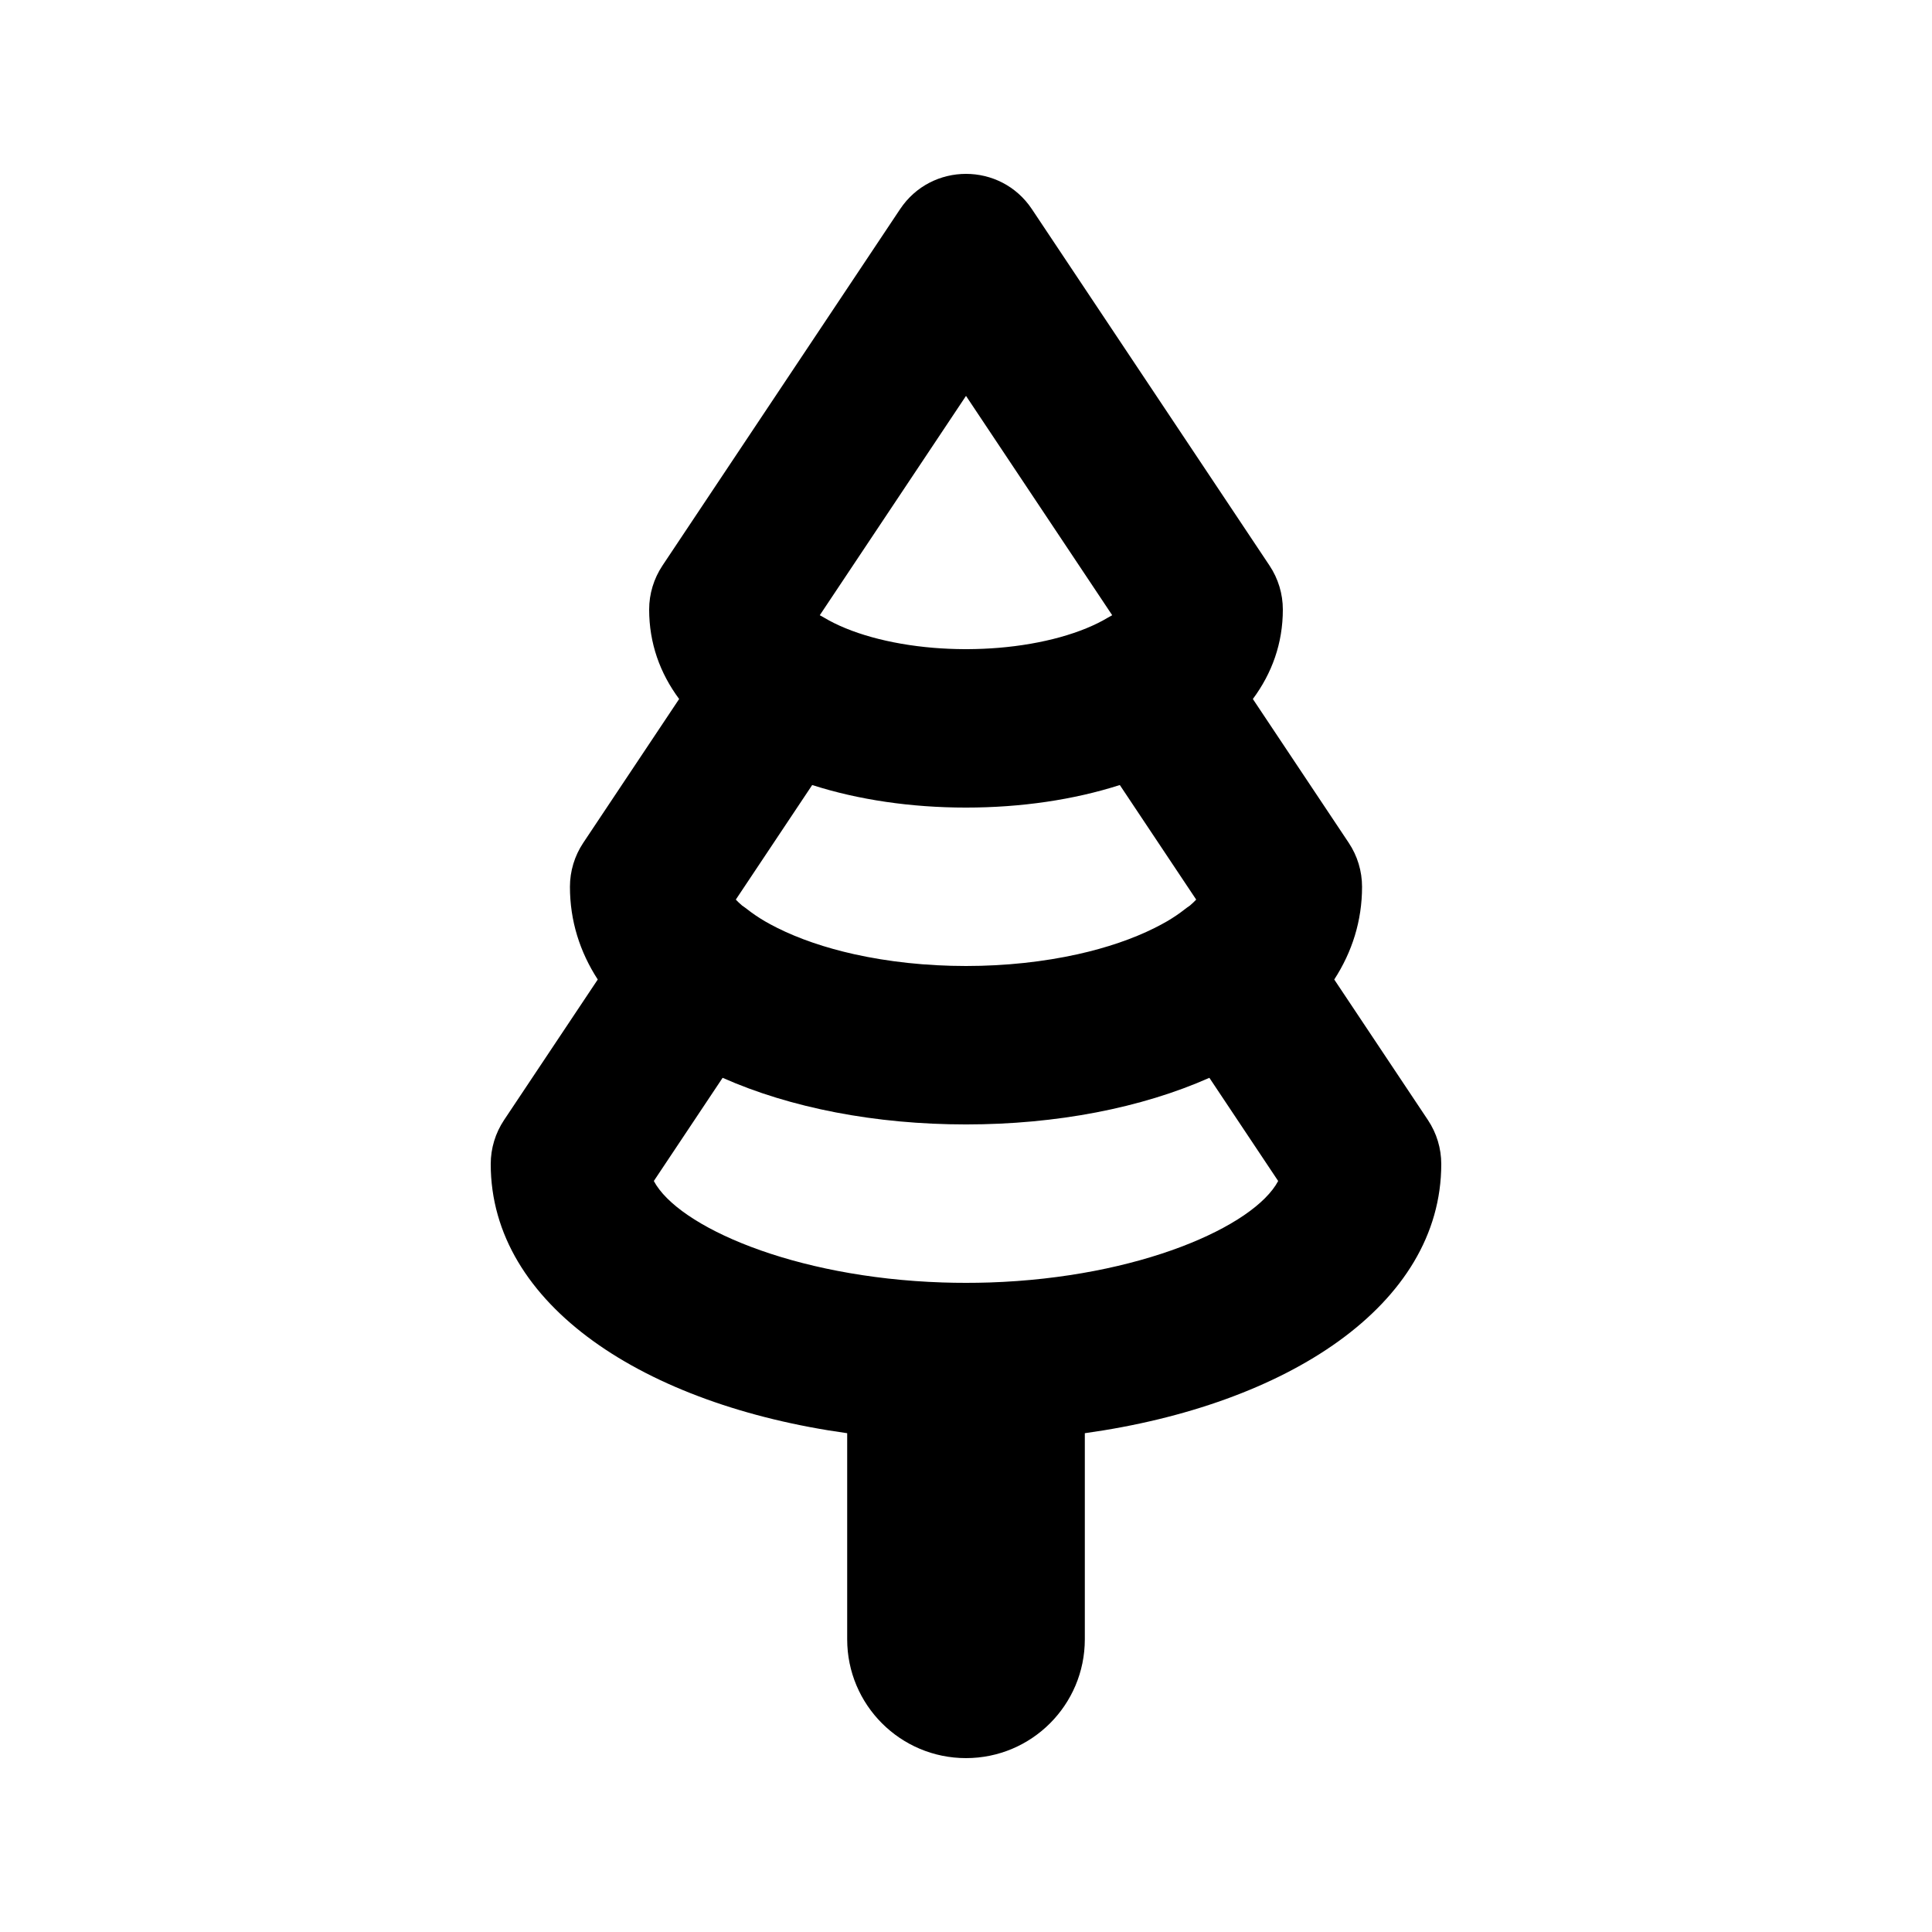 <?xml version="1.0" encoding="UTF-8"?>
<!-- Uploaded to: SVG Find, www.svgfind.com, Generator: SVG Find Mixer Tools -->
<svg fill="#000000" width="800px" height="800px" version="1.1" viewBox="144 144 512 512" xmlns="http://www.w3.org/2000/svg">
 <path d="m476.02 329.24 25.414 38.125c2.297 3.445 3.523 7.5 3.523 11.645 0 9.016-2.625 17.246-7.367 24.57l24.836 37.258c2.297 3.445 3.523 7.5 3.523 11.645 0 37.453-40.945 63.879-94.461 71.332v54.617c0 17.391-14.098 31.488-31.488 31.488s-31.488-14.098-31.488-31.488v-54.617c-53.52-7.453-94.465-33.879-94.465-71.332 0-4.144 1.227-8.199 3.523-11.645l24.84-37.258c-4.746-7.324-7.371-15.555-7.371-24.57 0-4.144 1.227-8.199 3.523-11.645l25.418-38.125c-5.078-6.836-7.949-14.777-7.949-23.703 0-4.144 1.227-8.195 3.523-11.645l62.977-94.465c8.309-12.465 26.625-12.465 34.934 0l62.977 94.465c2.297 3.449 3.523 7.5 3.523 11.645 0 8.926-2.867 16.867-7.945 23.703zm-37.273-22.199-38.746-58.125-38.75 58.125c0.383 0.199 0.766 0.41 1.141 0.637 6.785 4.074 17.152 7.023 28.996 8.004 2.656 0.215 5.426 0.34 8.297 0.352h0.316 0.312c2.871-0.012 5.641-0.137 8.297-0.352 11.844-0.98 22.215-3.93 28.996-8.004 0.379-0.227 0.758-0.438 1.141-0.637zm2.016 45c-12.215 3.914-26.184 5.977-40.762 5.977-14.582 0-28.547-2.062-40.762-5.977l-20.242 30.363c0.473 0.5 1.031 1.035 1.684 1.594 0.461 0.305 0.914 0.637 1.359 0.984 1.387 1.094 2.938 2.144 4.641 3.148 1.02 0.59 2.129 1.188 3.332 1.789 5.781 2.891 12.707 5.254 20.391 6.965 8.949 1.984 19.023 3.117 29.598 3.117 10.57 0 20.648-1.133 29.594-3.117 7.688-1.711 14.609-4.074 20.391-6.965 1.203-0.602 2.312-1.199 3.332-1.789 1.703-1.004 3.254-2.055 4.641-3.148 0.445-0.348 0.898-0.68 1.359-0.984 0.652-0.559 1.215-1.094 1.684-1.594zm23.734 77.59c-17.996 7.988-40.527 12.355-64.496 12.355-23.973 0-46.504-4.367-64.5-12.355l-18.23 27.348c6.387 12.012 36.832 25.582 76.5 26.887 2.062 0.07 4.141 0.102 6.231 0.102 2.086 0 4.164-0.031 6.231-0.098 39.664-1.309 70.109-14.879 76.496-26.891z"/>
</svg>